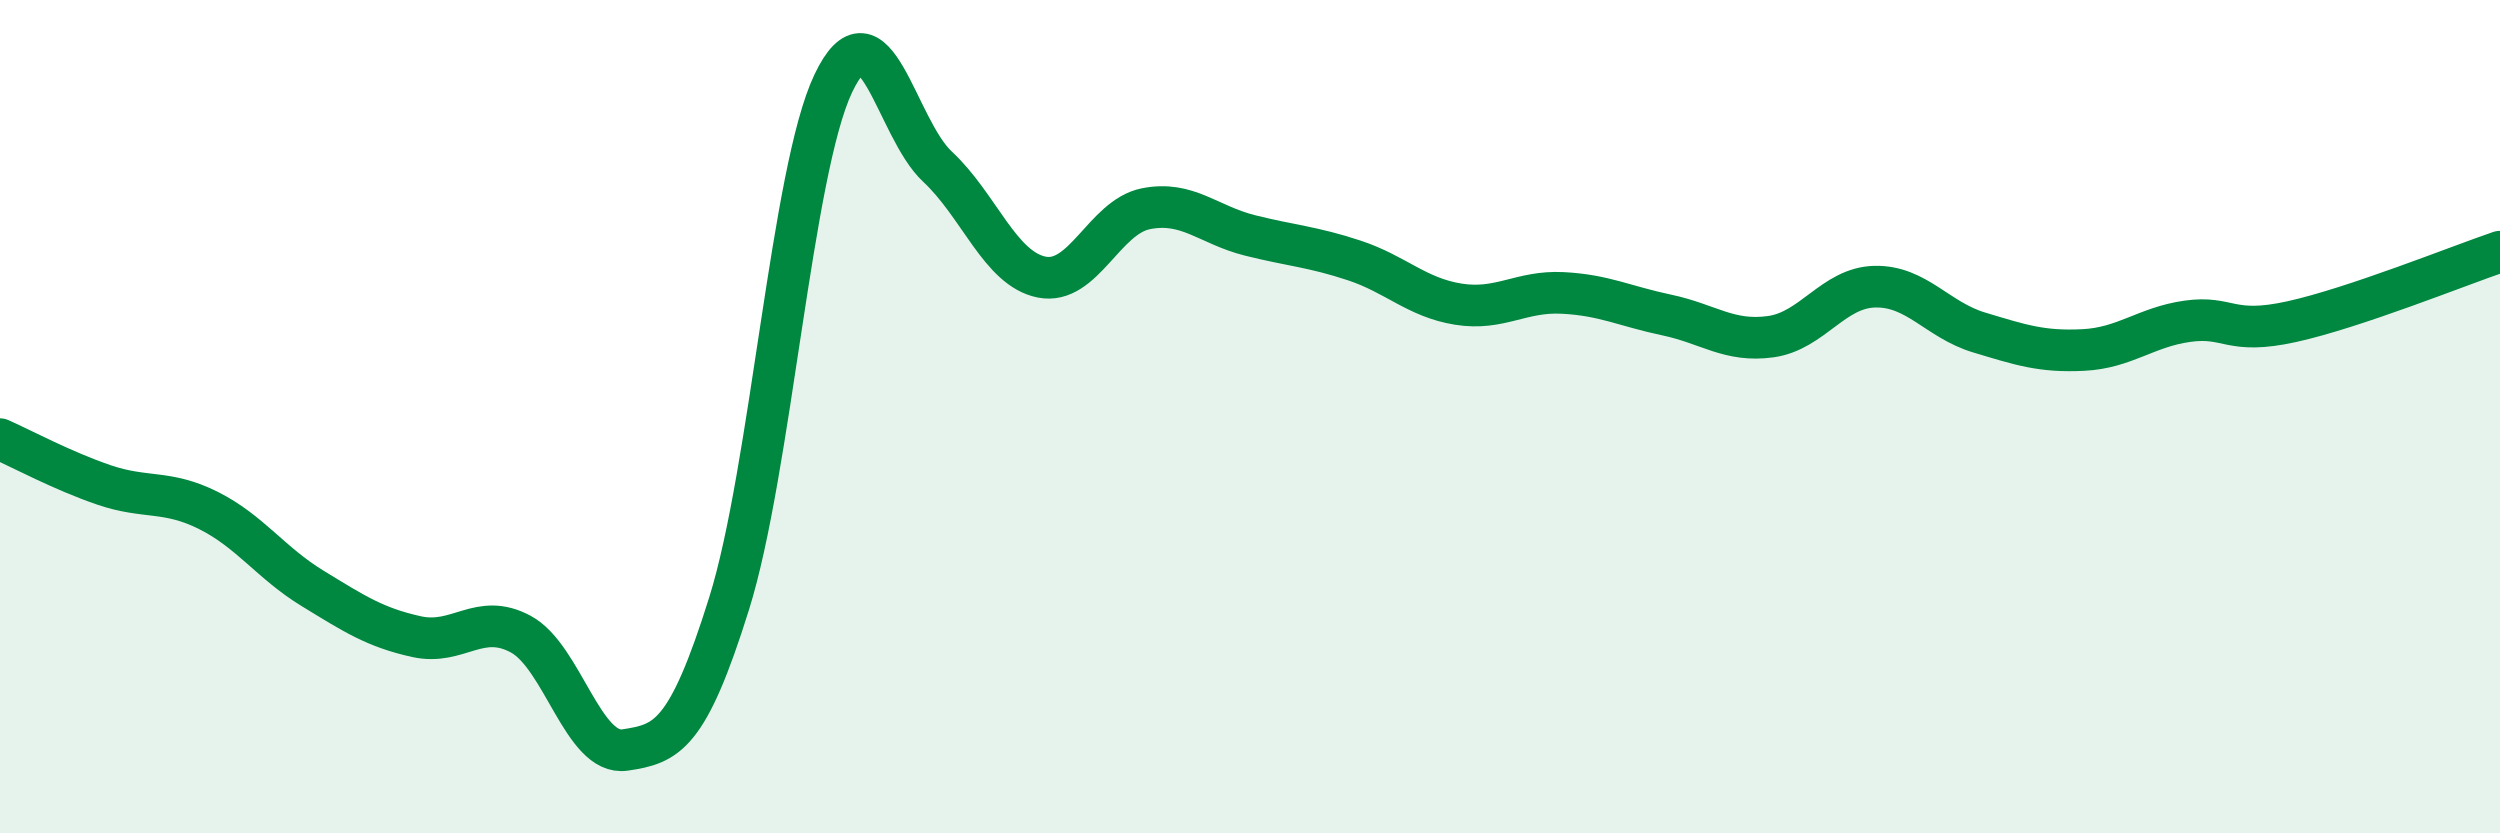 
    <svg width="60" height="20" viewBox="0 0 60 20" xmlns="http://www.w3.org/2000/svg">
      <path
        d="M 0,10.54 C 0.5,10.76 1.5,11.3 2.5,11.64 C 3.5,11.98 4,11.75 5,12.25 C 6,12.75 6.5,13.51 7.5,14.12 C 8.5,14.73 9,15.06 10,15.28 C 11,15.5 11.5,14.68 12.5,15.22 C 13.5,15.76 14,18.15 15,18 C 16,17.85 16.5,17.68 17.5,14.48 C 18.5,11.28 19,4.1 20,2 C 21,-0.1 21.5,3.07 22.5,4 C 23.5,4.93 24,6.45 25,6.65 C 26,6.85 26.5,5.21 27.5,5.01 C 28.5,4.81 29,5.4 30,5.65 C 31,5.9 31.5,5.92 32.5,6.25 C 33.5,6.58 34,7.14 35,7.3 C 36,7.46 36.5,6.98 37.5,7.03 C 38.5,7.08 39,7.35 40,7.56 C 41,7.77 41.5,8.22 42.5,8.08 C 43.5,7.94 44,6.9 45,6.88 C 46,6.86 46.5,7.68 47.5,7.98 C 48.5,8.28 49,8.45 50,8.4 C 51,8.35 51.5,7.85 52.5,7.71 C 53.5,7.57 53.5,8.05 55,7.72 C 56.5,7.39 59,6.38 60,6.04L60 20L0 20Z"
        fill="#008740"
        opacity="0.1"
        stroke-linecap="round"
        stroke-linejoin="round"
      />
      <path
        d="M 0,10.54 C 0.5,10.76 1.5,11.3 2.5,11.64 C 3.5,11.98 4,11.75 5,12.25 C 6,12.75 6.5,13.51 7.5,14.12 C 8.5,14.73 9,15.06 10,15.28 C 11,15.5 11.5,14.68 12.5,15.22 C 13.5,15.76 14,18.15 15,18 C 16,17.85 16.5,17.68 17.5,14.48 C 18.5,11.28 19,4.1 20,2 C 21,-0.1 21.5,3.07 22.5,4 C 23.5,4.93 24,6.45 25,6.65 C 26,6.85 26.5,5.21 27.5,5.01 C 28.5,4.81 29,5.4 30,5.65 C 31,5.9 31.5,5.92 32.5,6.25 C 33.5,6.58 34,7.14 35,7.3 C 36,7.46 36.5,6.98 37.5,7.03 C 38.5,7.08 39,7.35 40,7.56 C 41,7.77 41.5,8.22 42.5,8.08 C 43.5,7.94 44,6.9 45,6.88 C 46,6.86 46.5,7.68 47.5,7.98 C 48.5,8.28 49,8.45 50,8.4 C 51,8.35 51.5,7.85 52.5,7.71 C 53.5,7.57 53.5,8.05 55,7.72 C 56.5,7.39 59,6.38 60,6.04"
        stroke="#008740"
        stroke-width="1"
        fill="none"
        stroke-linecap="round"
        stroke-linejoin="round"
      />
    </svg>
  